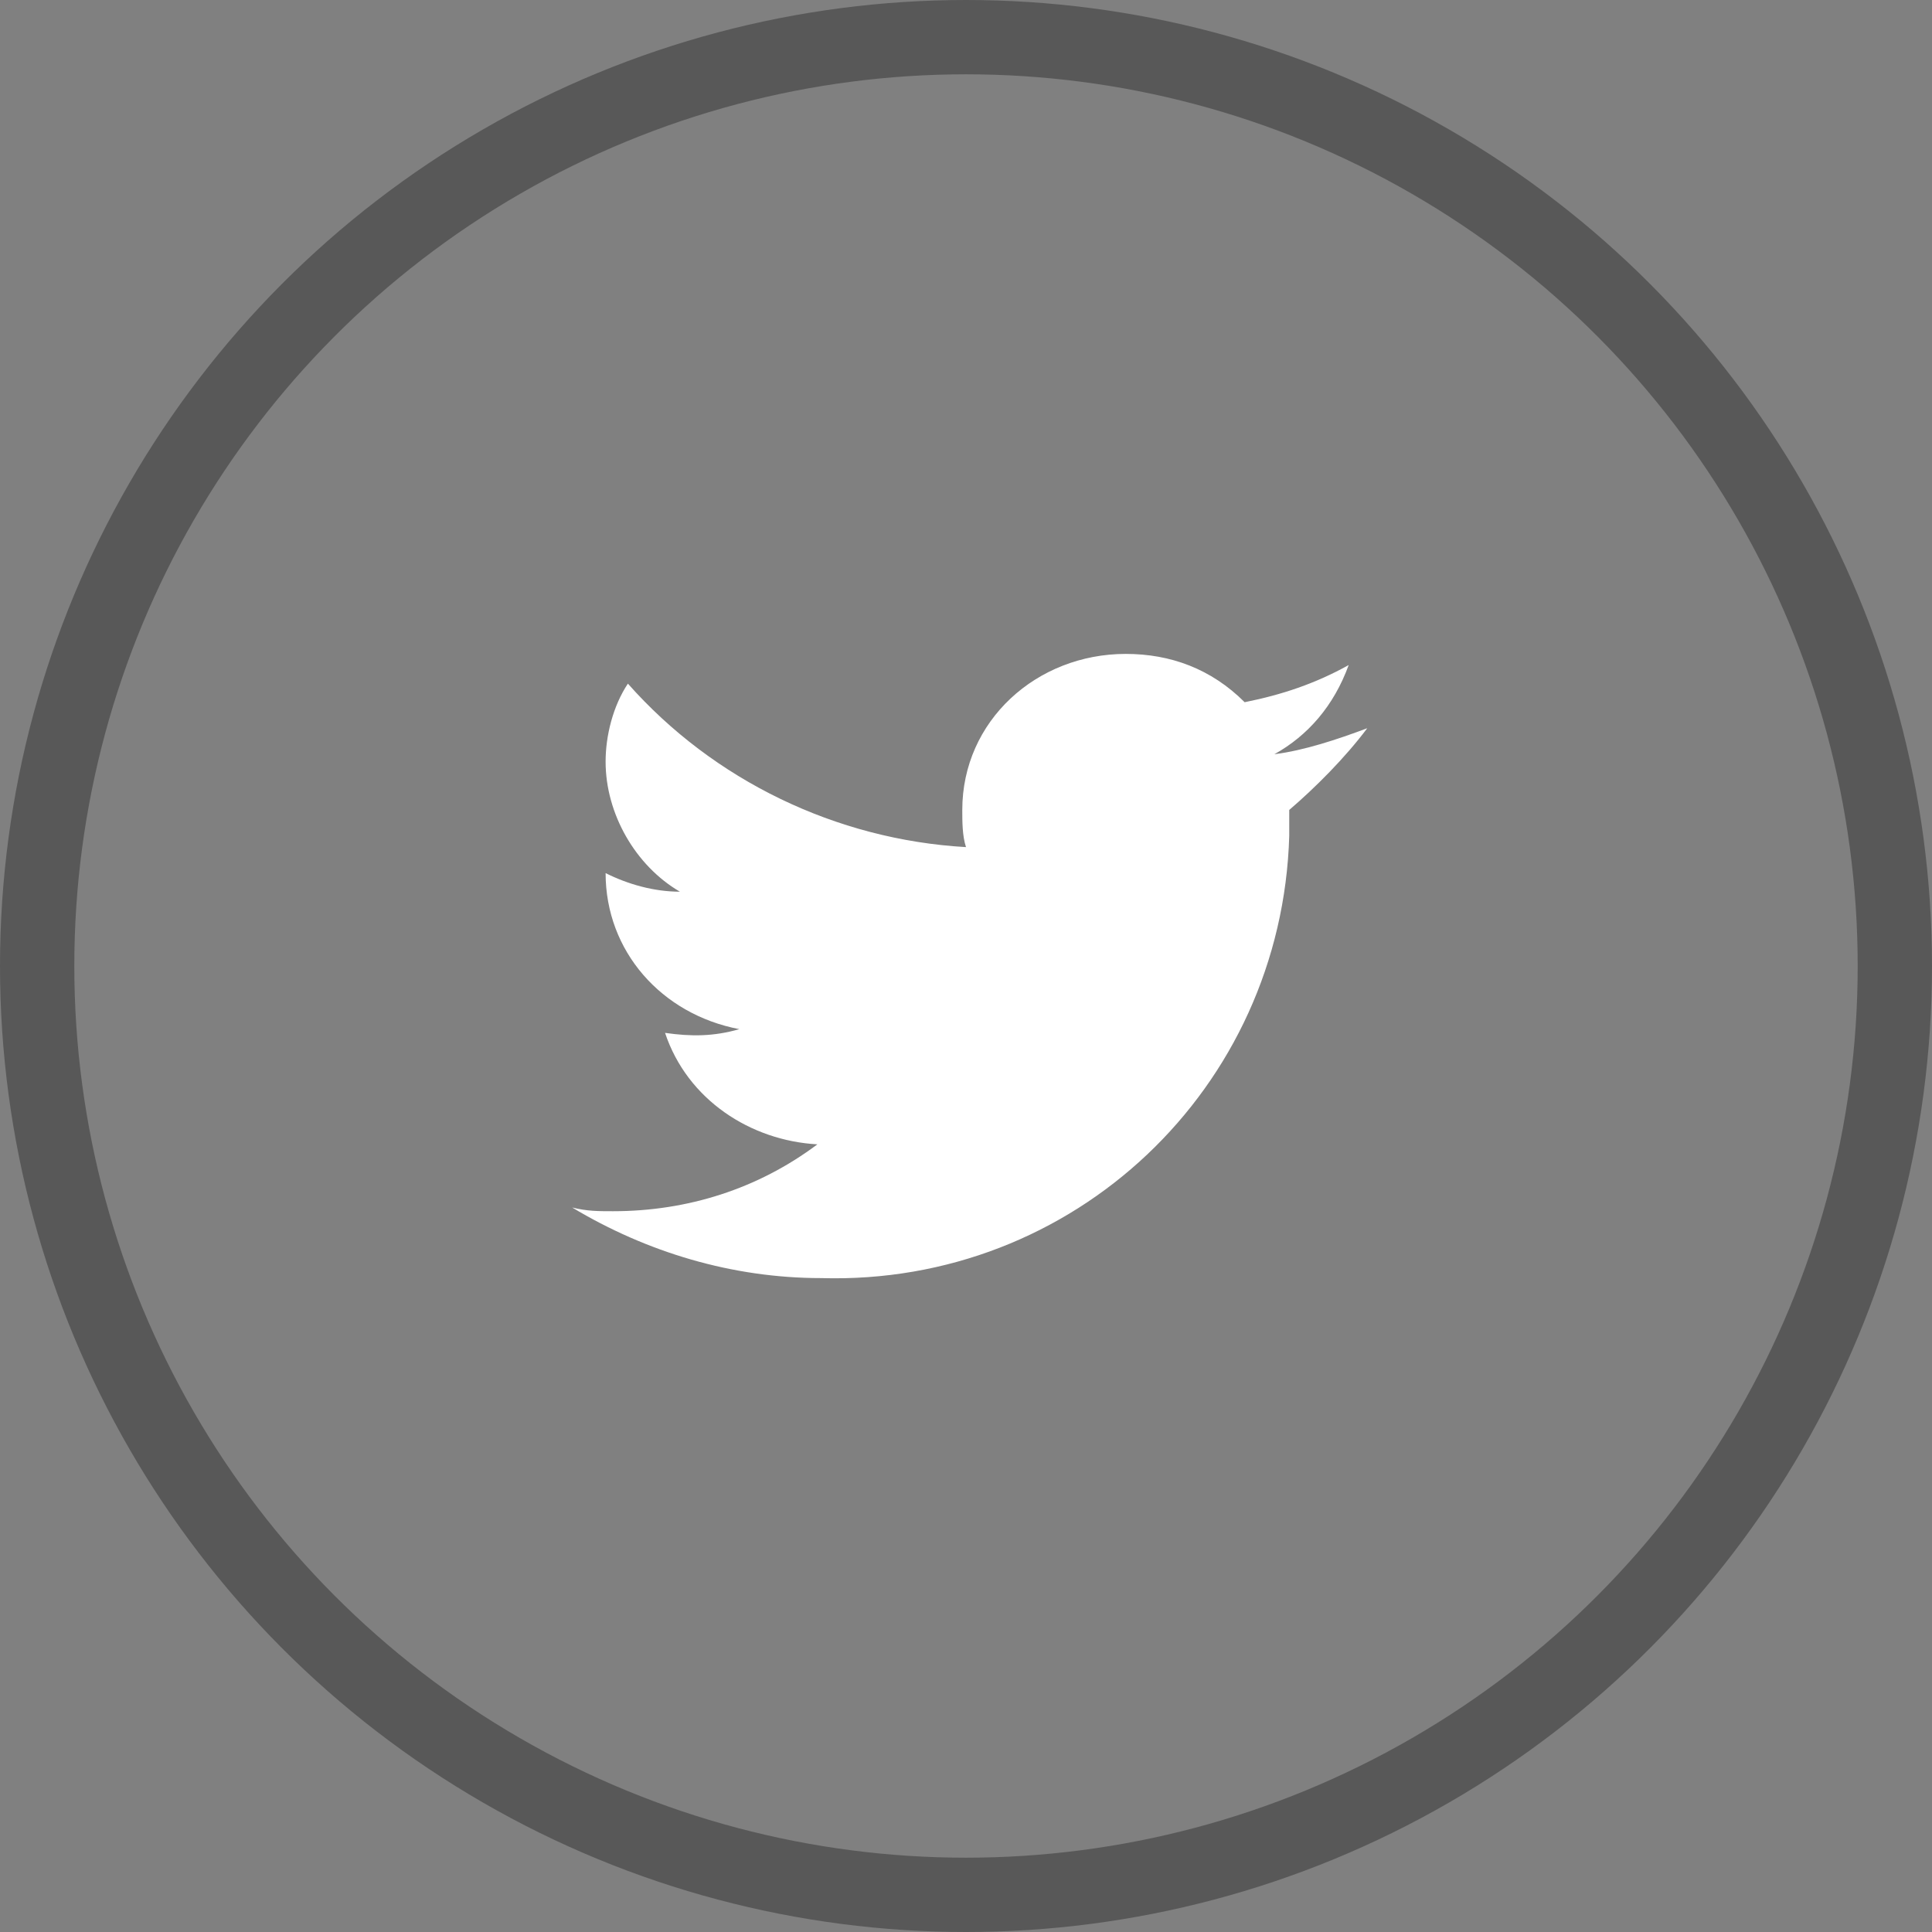 <svg enable-background="new 0 0 52 52" viewBox="0 0 52 52" xmlns="http://www.w3.org/2000/svg"><rect x="0" y="0" width="52" height="52" fill="#808080" stroke="none"/><circle cx="26" cy="26" fill="none" r="26"/><circle cx="26" cy="26" fill="none" r="25" stroke="#585858" stroke-linejoin="round" stroke-width="2"/><path d="m36.8 19.6c-.8.3-1.7.6-2.5.7.9-.5 1.6-1.3 2-2.4-.9.5-1.8.8-2.8 1-.9-.9-2-1.3-3.2-1.3-2.4 0-4.4 1.8-4.4 4.2 0 .3 0 .7.1 1-3.5-.2-6.8-1.8-9.1-4.4-.4.6-.6 1.4-.6 2.1 0 1.4.8 2.8 2 3.5-.7 0-1.4-.2-2-.5 0 2.1 1.5 3.8 3.6 4.2-.7.2-1.3.2-2 .1.6 1.8 2.3 2.9 4.1 3-1.6 1.2-3.5 1.8-5.5 1.8-.4 0-.7 0-1.1-.1 2 1.2 4.3 1.9 6.7 1.9 6.8.2 12.4-5.1 12.6-11.9 0-.1 0-.1 0-.2 0-.2 0-.4 0-.5.7-.6 1.5-1.4 2.1-2.2z" fill="#fff"/></svg>